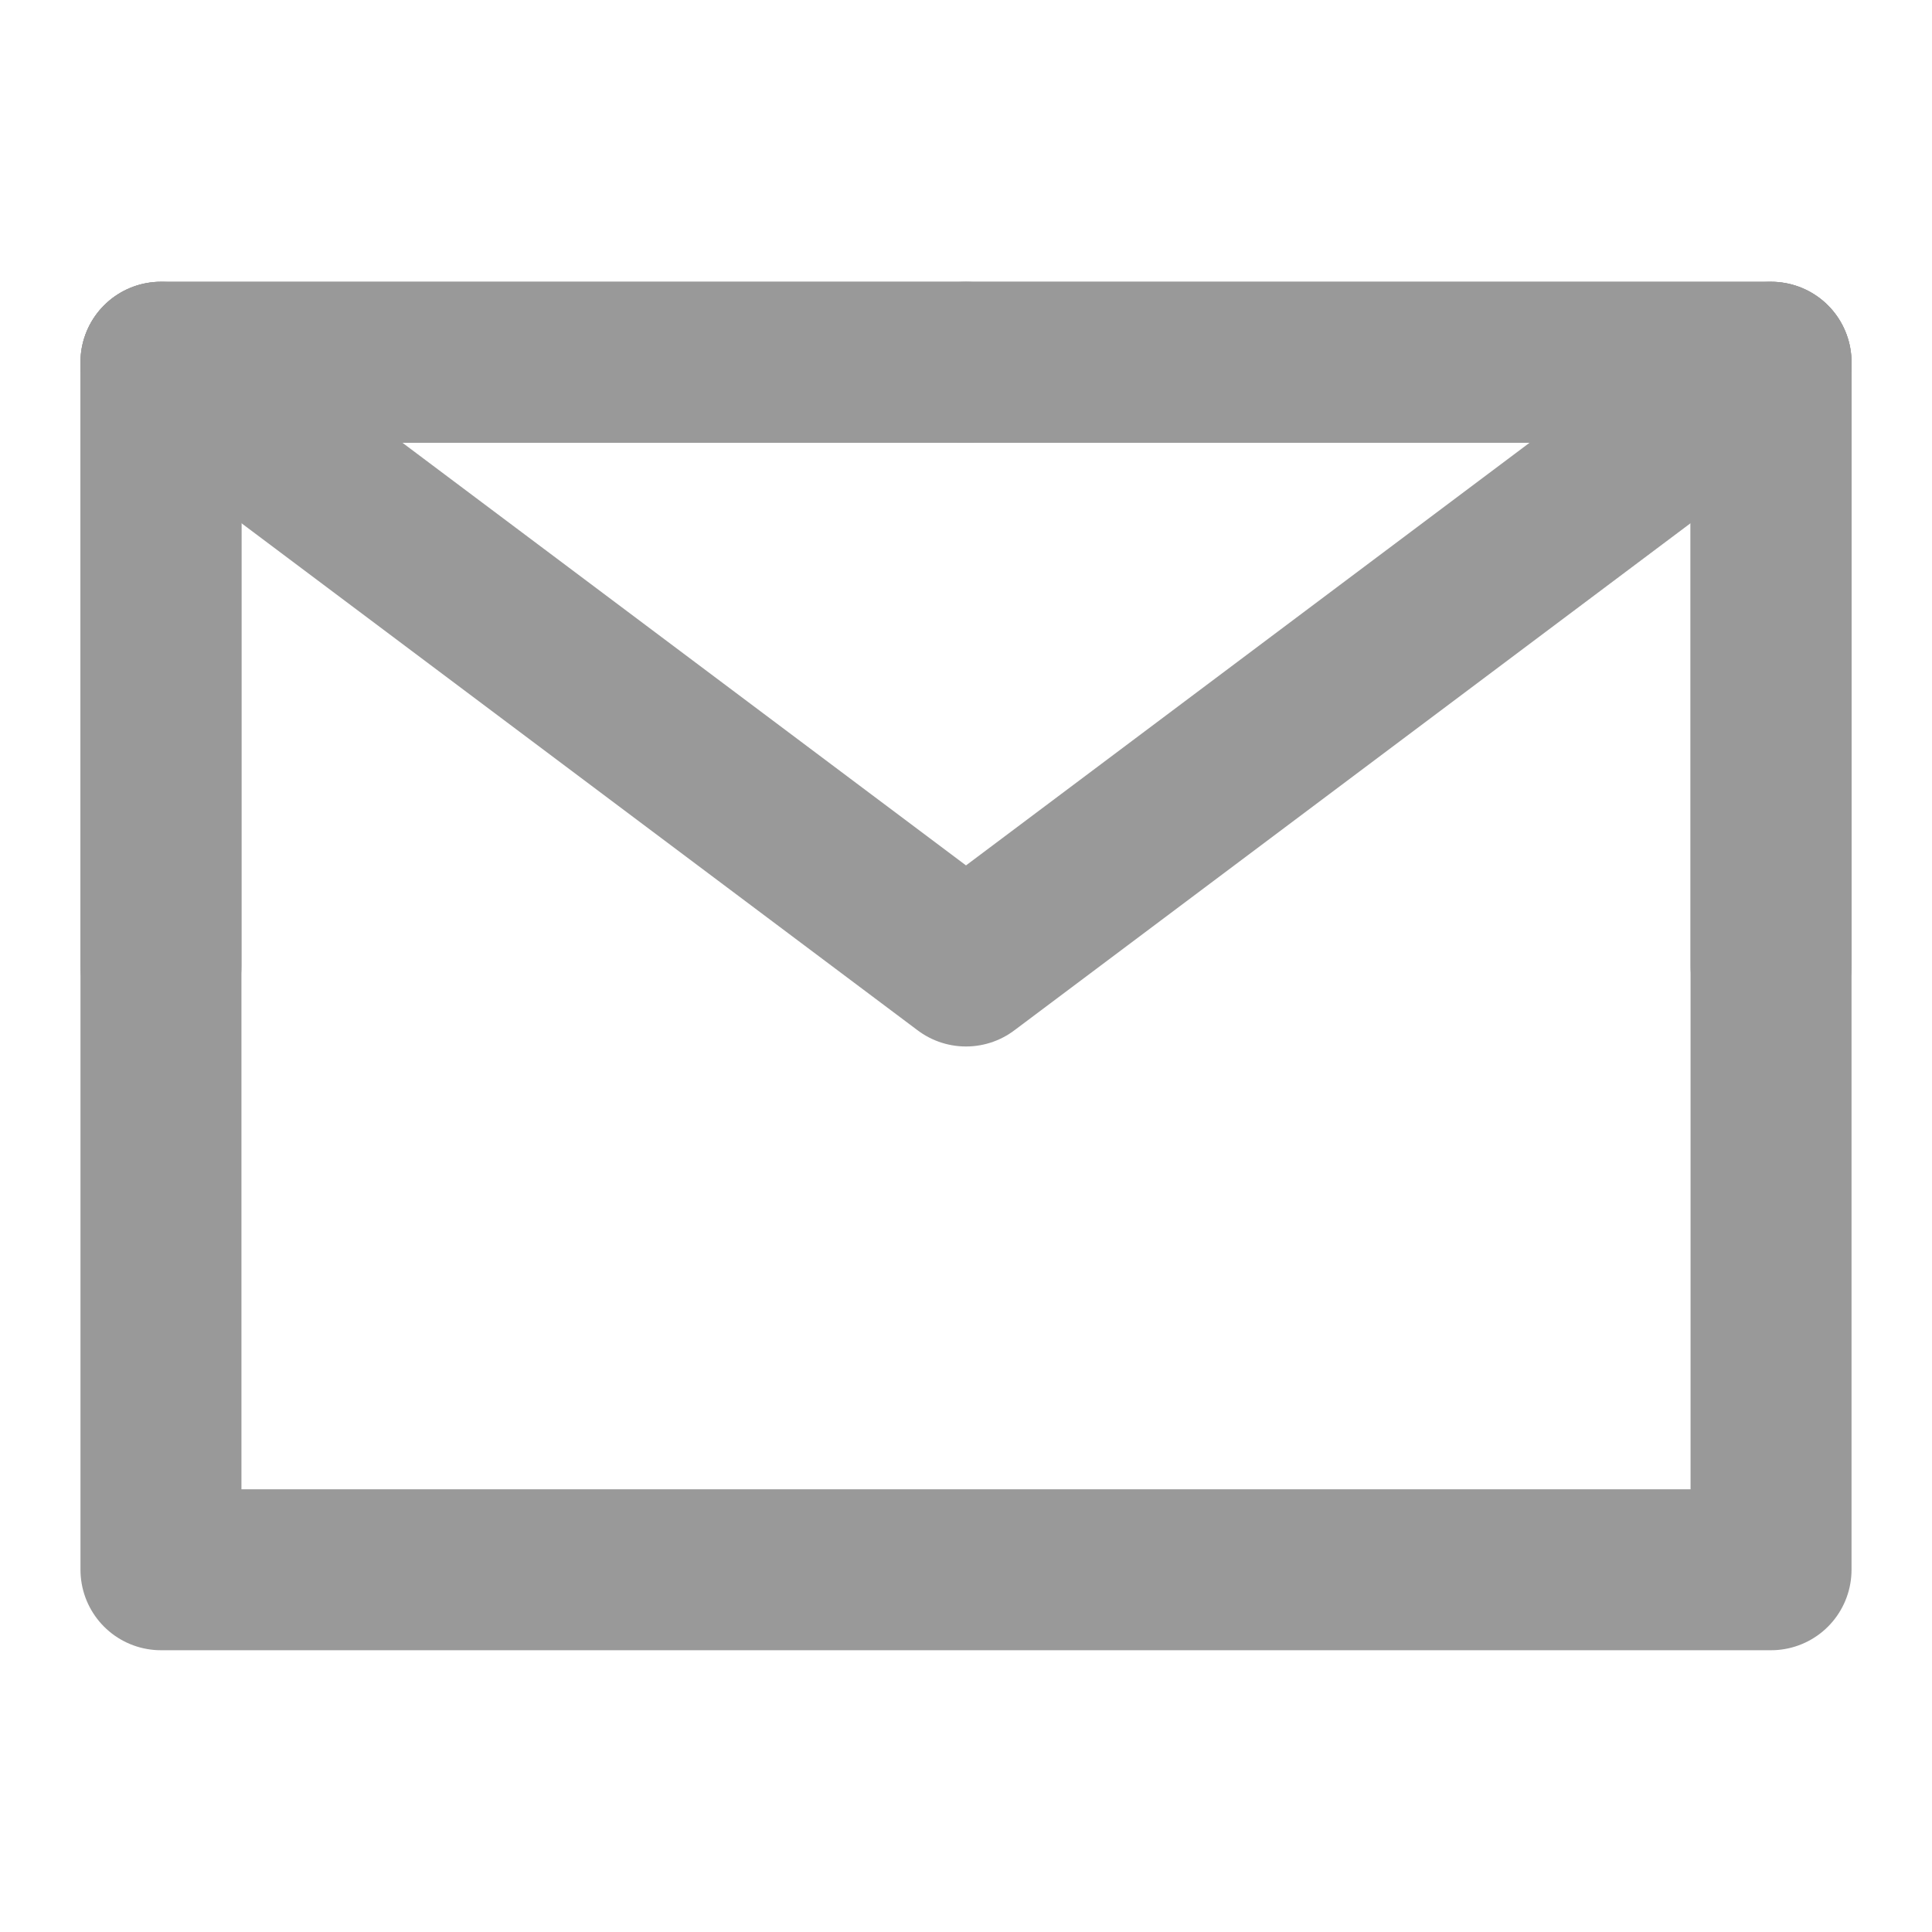 <svg xmlns="http://www.w3.org/2000/svg" xmlns:xlink="http://www.w3.org/1999/xlink" width="16" height="16" viewBox="0 0 16 16" fill="none">
<path d="M1.333 13L14.667 13L14.667 8L14.667 3L8 3L1.333 3L1.333 8L1.333 13Z" stroke="rgba(153, 153, 153, 1)" stroke-width="1.333" stroke-linejoin="round"  >
</path>
<path    stroke="rgba(153, 153, 153, 1)" stroke-width="1.333" stroke-linejoin="round" stroke-linecap="round"  d="M1.333 3L8 8L14.667 3">
</path>
<path    stroke="rgba(153, 153, 153, 1)" stroke-width="1.333" stroke-linejoin="round" stroke-linecap="round"  d="M8 3L1.333 3L1.333 8">
</path>
<path    stroke="rgba(153, 153, 153, 1)" stroke-width="1.333" stroke-linejoin="round" stroke-linecap="round"  d="M14.667 8L14.667 3L8 3">
</path>
</svg>
